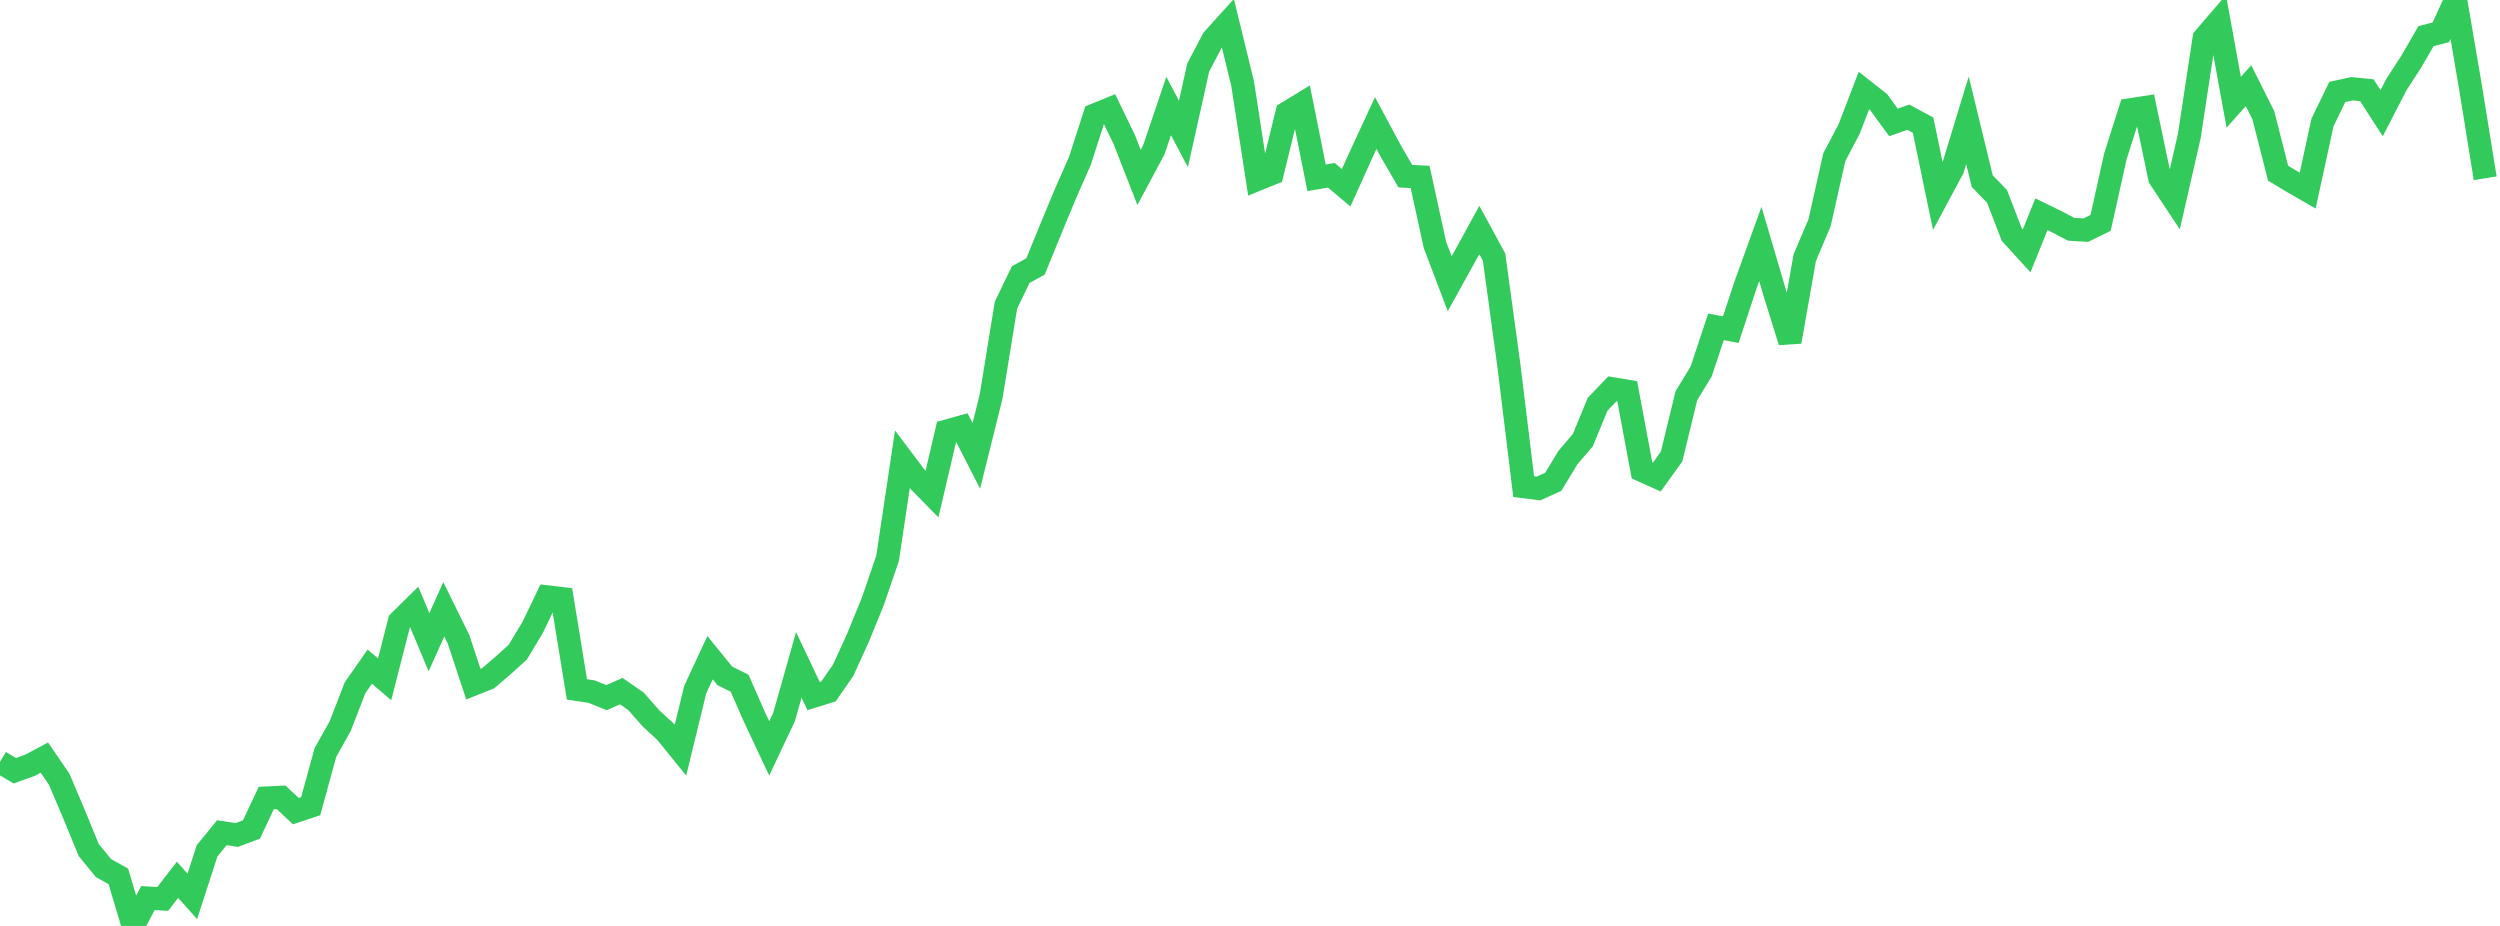 <?xml version="1.0" standalone="no"?><!DOCTYPE svg PUBLIC "-//W3C//DTD SVG 1.1//EN" "http://www.w3.org/Graphics/SVG/1.1/DTD/svg11.dtd"><svg width="135" height="50" viewBox="0 0 135 50" preserveAspectRatio="none" xmlns="http://www.w3.org/2000/svg" xmlns:xlink="http://www.w3.org/1999/xlink"><polyline points="0,41.145 0.799,41.618 1.598,41.334 2.396,40.908 3.195,42.076 3.994,43.959 4.793,45.904 5.592,46.878 6.391,47.325 7.189,50 7.988,48.496 8.787,48.543 9.586,47.51 10.385,48.404 11.183,45.943 11.982,44.965 12.781,45.09 13.58,44.792 14.379,43.093 15.178,43.055 15.976,43.803 16.775,43.536 17.574,40.632 18.373,39.206 19.172,37.14 19.97,35.999 20.769,36.683 21.568,33.563 22.367,32.774 23.166,34.681 23.964,32.902 24.763,34.527 25.562,36.944 26.361,36.626 27.16,35.939 27.959,35.218 28.757,33.893 29.556,32.232 30.355,32.327 31.154,37.227 31.953,37.349 32.751,37.672 33.55,37.32 34.349,37.875 35.148,38.789 35.947,39.522 36.746,40.508 37.544,37.233 38.343,35.516 39.142,36.499 39.941,36.896 40.74,38.719 41.538,40.416 42.337,38.724 43.136,35.905 43.935,37.59 44.734,37.345 45.533,36.191 46.331,34.44 47.13,32.484 47.929,30.153 48.728,24.812 49.527,25.873 50.325,26.689 51.124,23.279 51.923,23.055 52.722,24.619 53.521,21.408 54.32,16.484 55.118,14.827 55.917,14.39 56.716,12.431 57.515,10.504 58.314,8.689 59.112,6.213 59.911,5.885 60.71,7.536 61.509,9.58 62.308,8.085 63.107,5.724 63.905,7.234 64.704,3.645 65.503,2.122 66.302,1.238 67.101,4.514 67.899,9.687 68.698,9.362 69.497,6.097 70.296,5.611 71.095,9.601 71.893,9.465 72.692,10.139 73.491,8.368 74.29,6.644 75.089,8.134 75.888,9.513 76.686,9.553 77.485,13.216 78.284,15.322 79.083,13.88 79.882,12.419 80.68,13.883 81.479,19.73 82.278,26.279 83.077,26.379 83.876,26.017 84.675,24.699 85.473,23.769 86.272,21.827 87.071,20.994 87.87,21.128 88.669,25.402 89.467,25.761 90.266,24.653 91.065,21.366 91.864,20.056 92.663,17.648 93.462,17.802 94.26,15.384 95.059,13.174 95.858,15.887 96.657,18.452 97.456,13.913 98.254,12.035 99.053,8.487 99.852,6.969 100.651,4.891 101.45,5.519 102.249,6.613 103.047,6.328 103.846,6.757 104.645,10.604 105.444,9.115 106.243,6.498 107.041,9.781 107.84,10.605 108.639,12.675 109.438,13.55 110.237,11.568 111.036,11.959 111.834,12.379 112.633,12.427 113.432,12.037 114.231,8.444 115.03,5.929 115.828,5.806 116.627,9.615 117.426,10.822 118.225,7.328 119.024,2.066 119.822,1.135 120.621,5.522 121.42,4.625 122.219,6.219 123.018,9.354 123.817,9.832 124.615,10.293 125.414,6.616 126.213,4.965 127.012,4.792 127.811,4.875 128.609,6.112 129.408,4.564 130.207,3.329 131.006,1.951 131.805,1.746 132.604,0 133.402,4.685 134.201,9.627" fill="none" stroke="#32ca5b" stroke-width="1.25"/></svg>